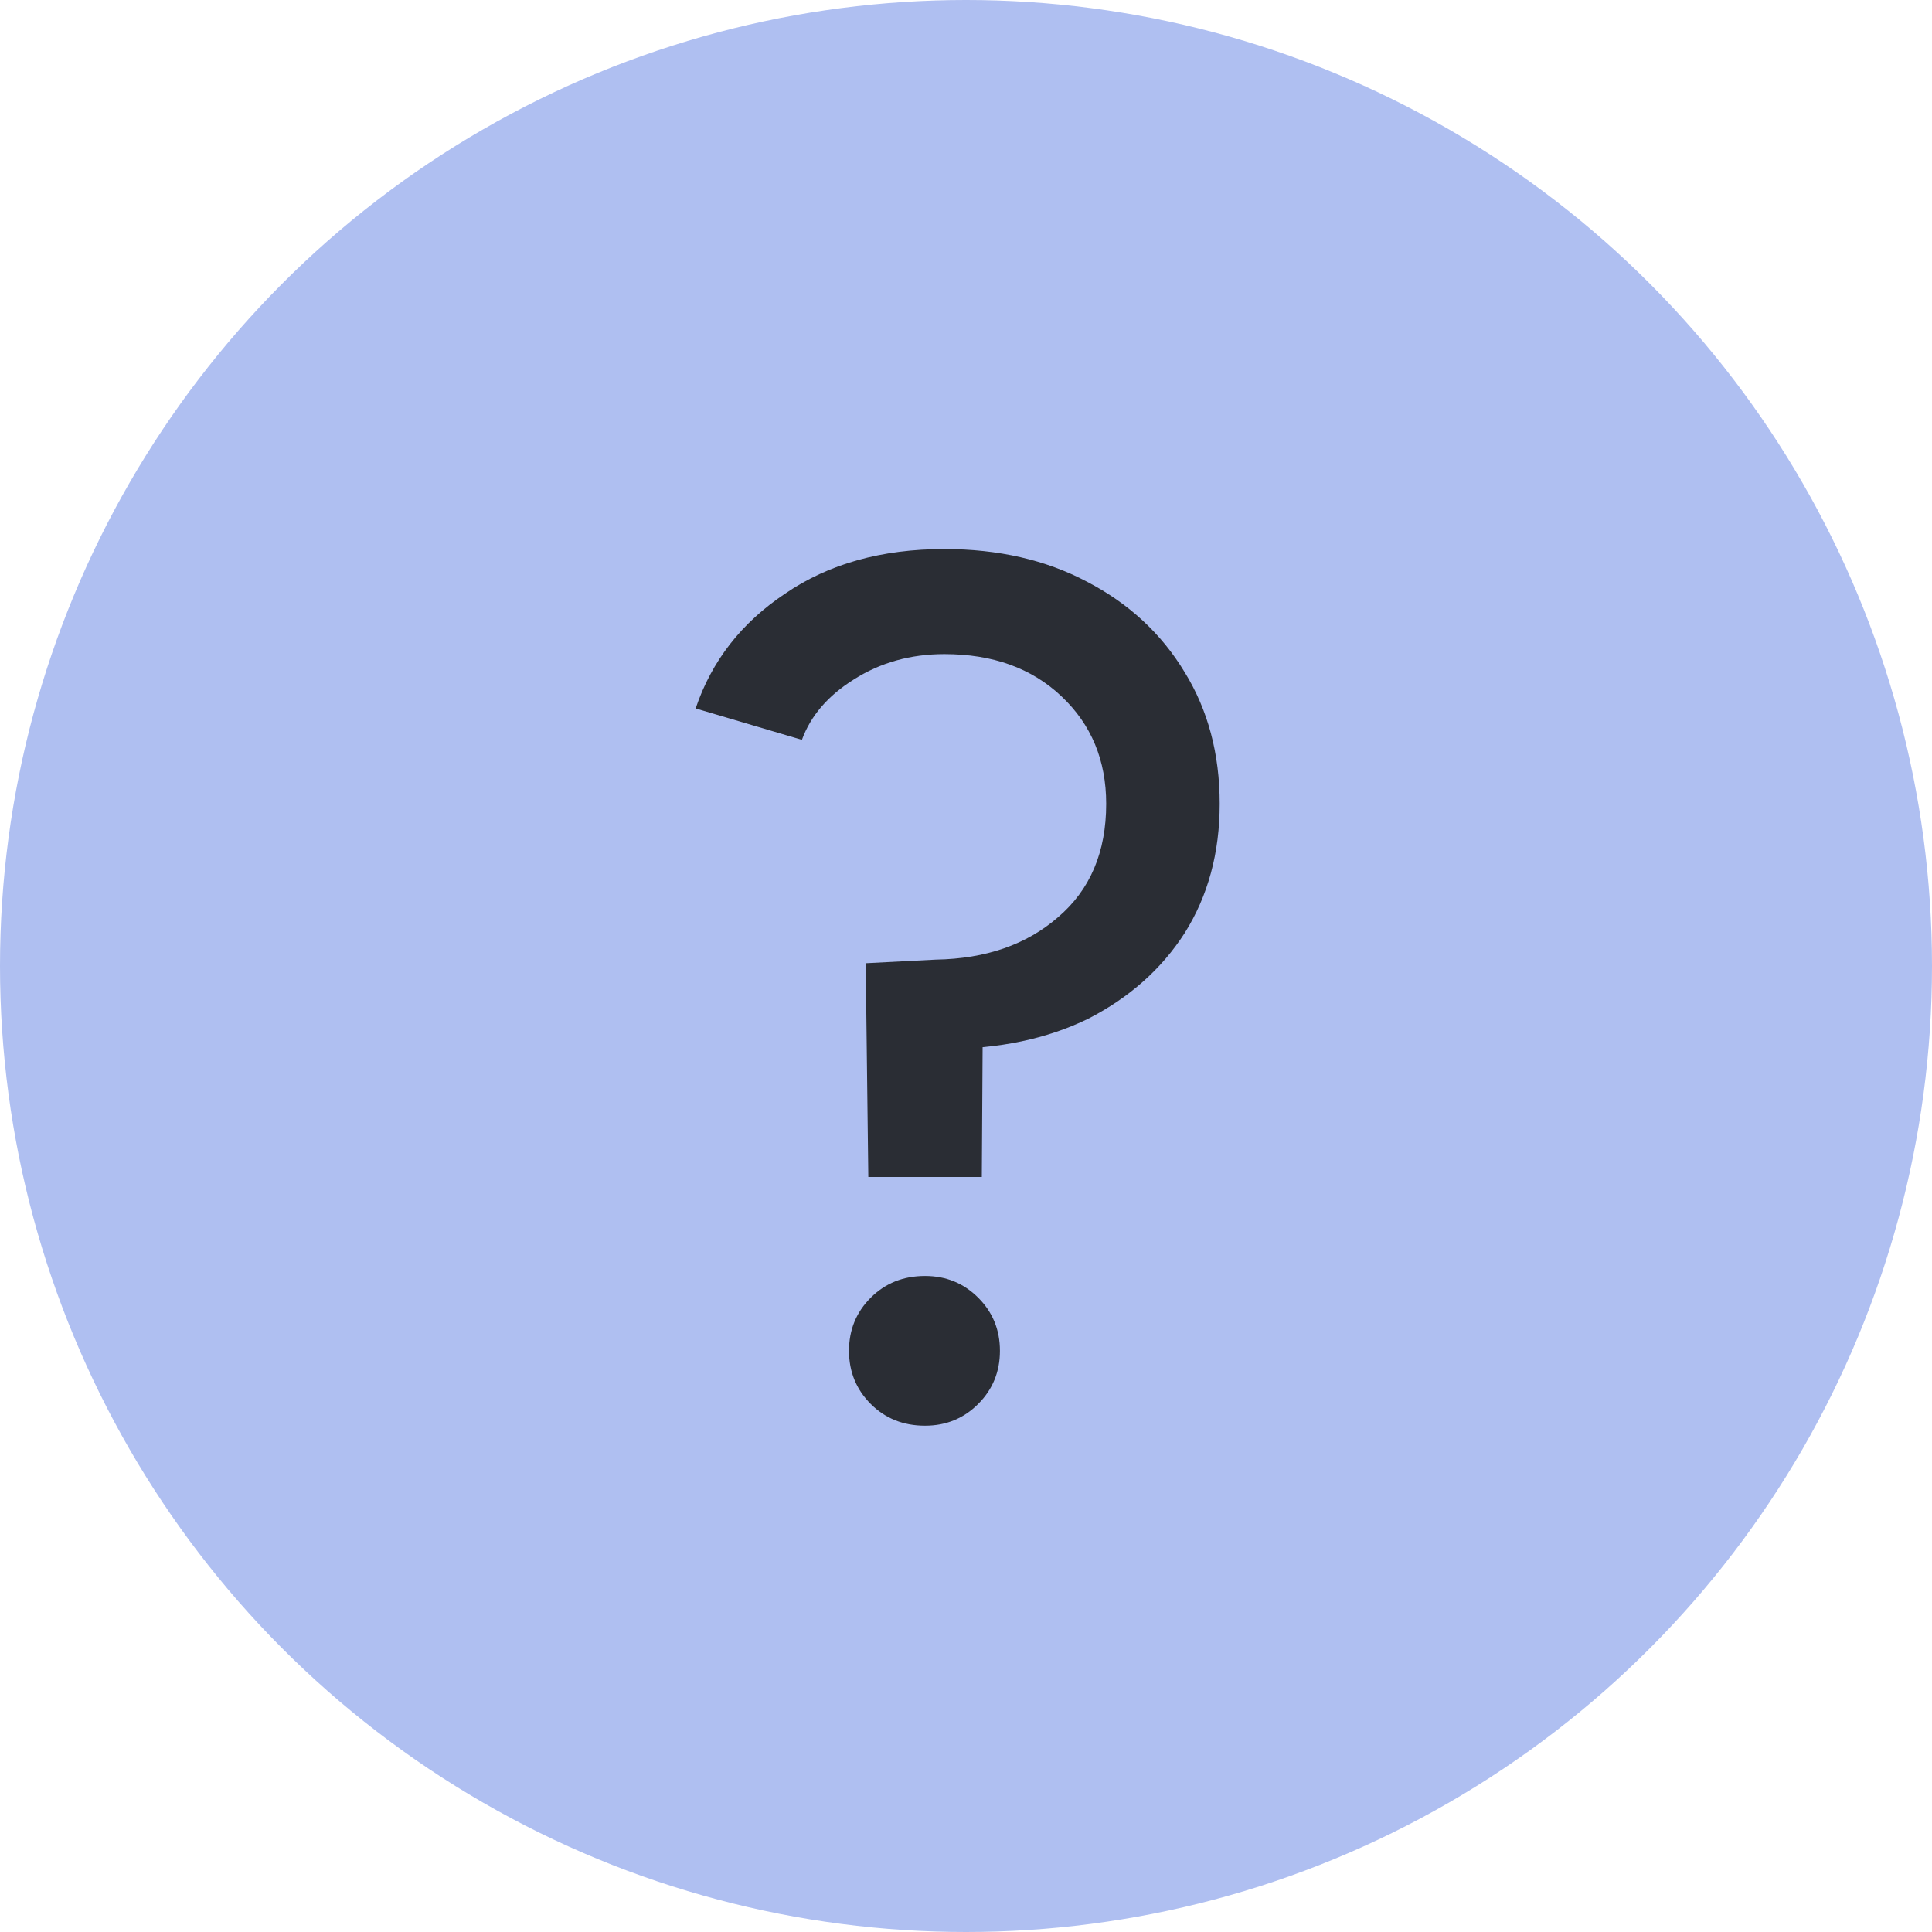 <svg width="16" height="16" viewBox="0 0 16 16" fill="none" xmlns="http://www.w3.org/2000/svg">
<circle cx="8" cy="8" r="8" fill="#AFBFF1"/>
<path d="M7.181 8.687L7.171 7.977L7.751 7.947C8.164 7.94 8.501 7.823 8.761 7.597C9.028 7.37 9.161 7.057 9.161 6.657C9.161 6.297 9.038 6 8.791 5.767C8.544 5.533 8.221 5.417 7.821 5.417C7.541 5.417 7.291 5.487 7.071 5.627C6.858 5.76 6.714 5.927 6.641 6.127L5.761 5.867C5.894 5.473 6.141 5.157 6.501 4.917C6.861 4.67 7.301 4.547 7.821 4.547C8.268 4.547 8.661 4.637 9.001 4.817C9.348 4.997 9.618 5.247 9.811 5.567C10.004 5.88 10.101 6.243 10.101 6.657C10.101 7.063 10.004 7.42 9.811 7.727C9.618 8.027 9.351 8.263 9.011 8.437C8.671 8.603 8.274 8.687 7.821 8.687H7.181ZM7.661 11.807C7.481 11.807 7.331 11.747 7.211 11.627C7.091 11.507 7.031 11.36 7.031 11.187C7.031 11.013 7.091 10.867 7.211 10.747C7.331 10.627 7.481 10.567 7.661 10.567C7.834 10.567 7.981 10.627 8.101 10.747C8.221 10.867 8.281 11.013 8.281 11.187C8.281 11.36 8.221 11.507 8.101 11.627C7.981 11.747 7.834 11.807 7.661 11.807ZM7.191 9.747L7.171 8.107H8.141L8.131 9.747H7.191Z" fill="#2A2D34"/>
</svg>
